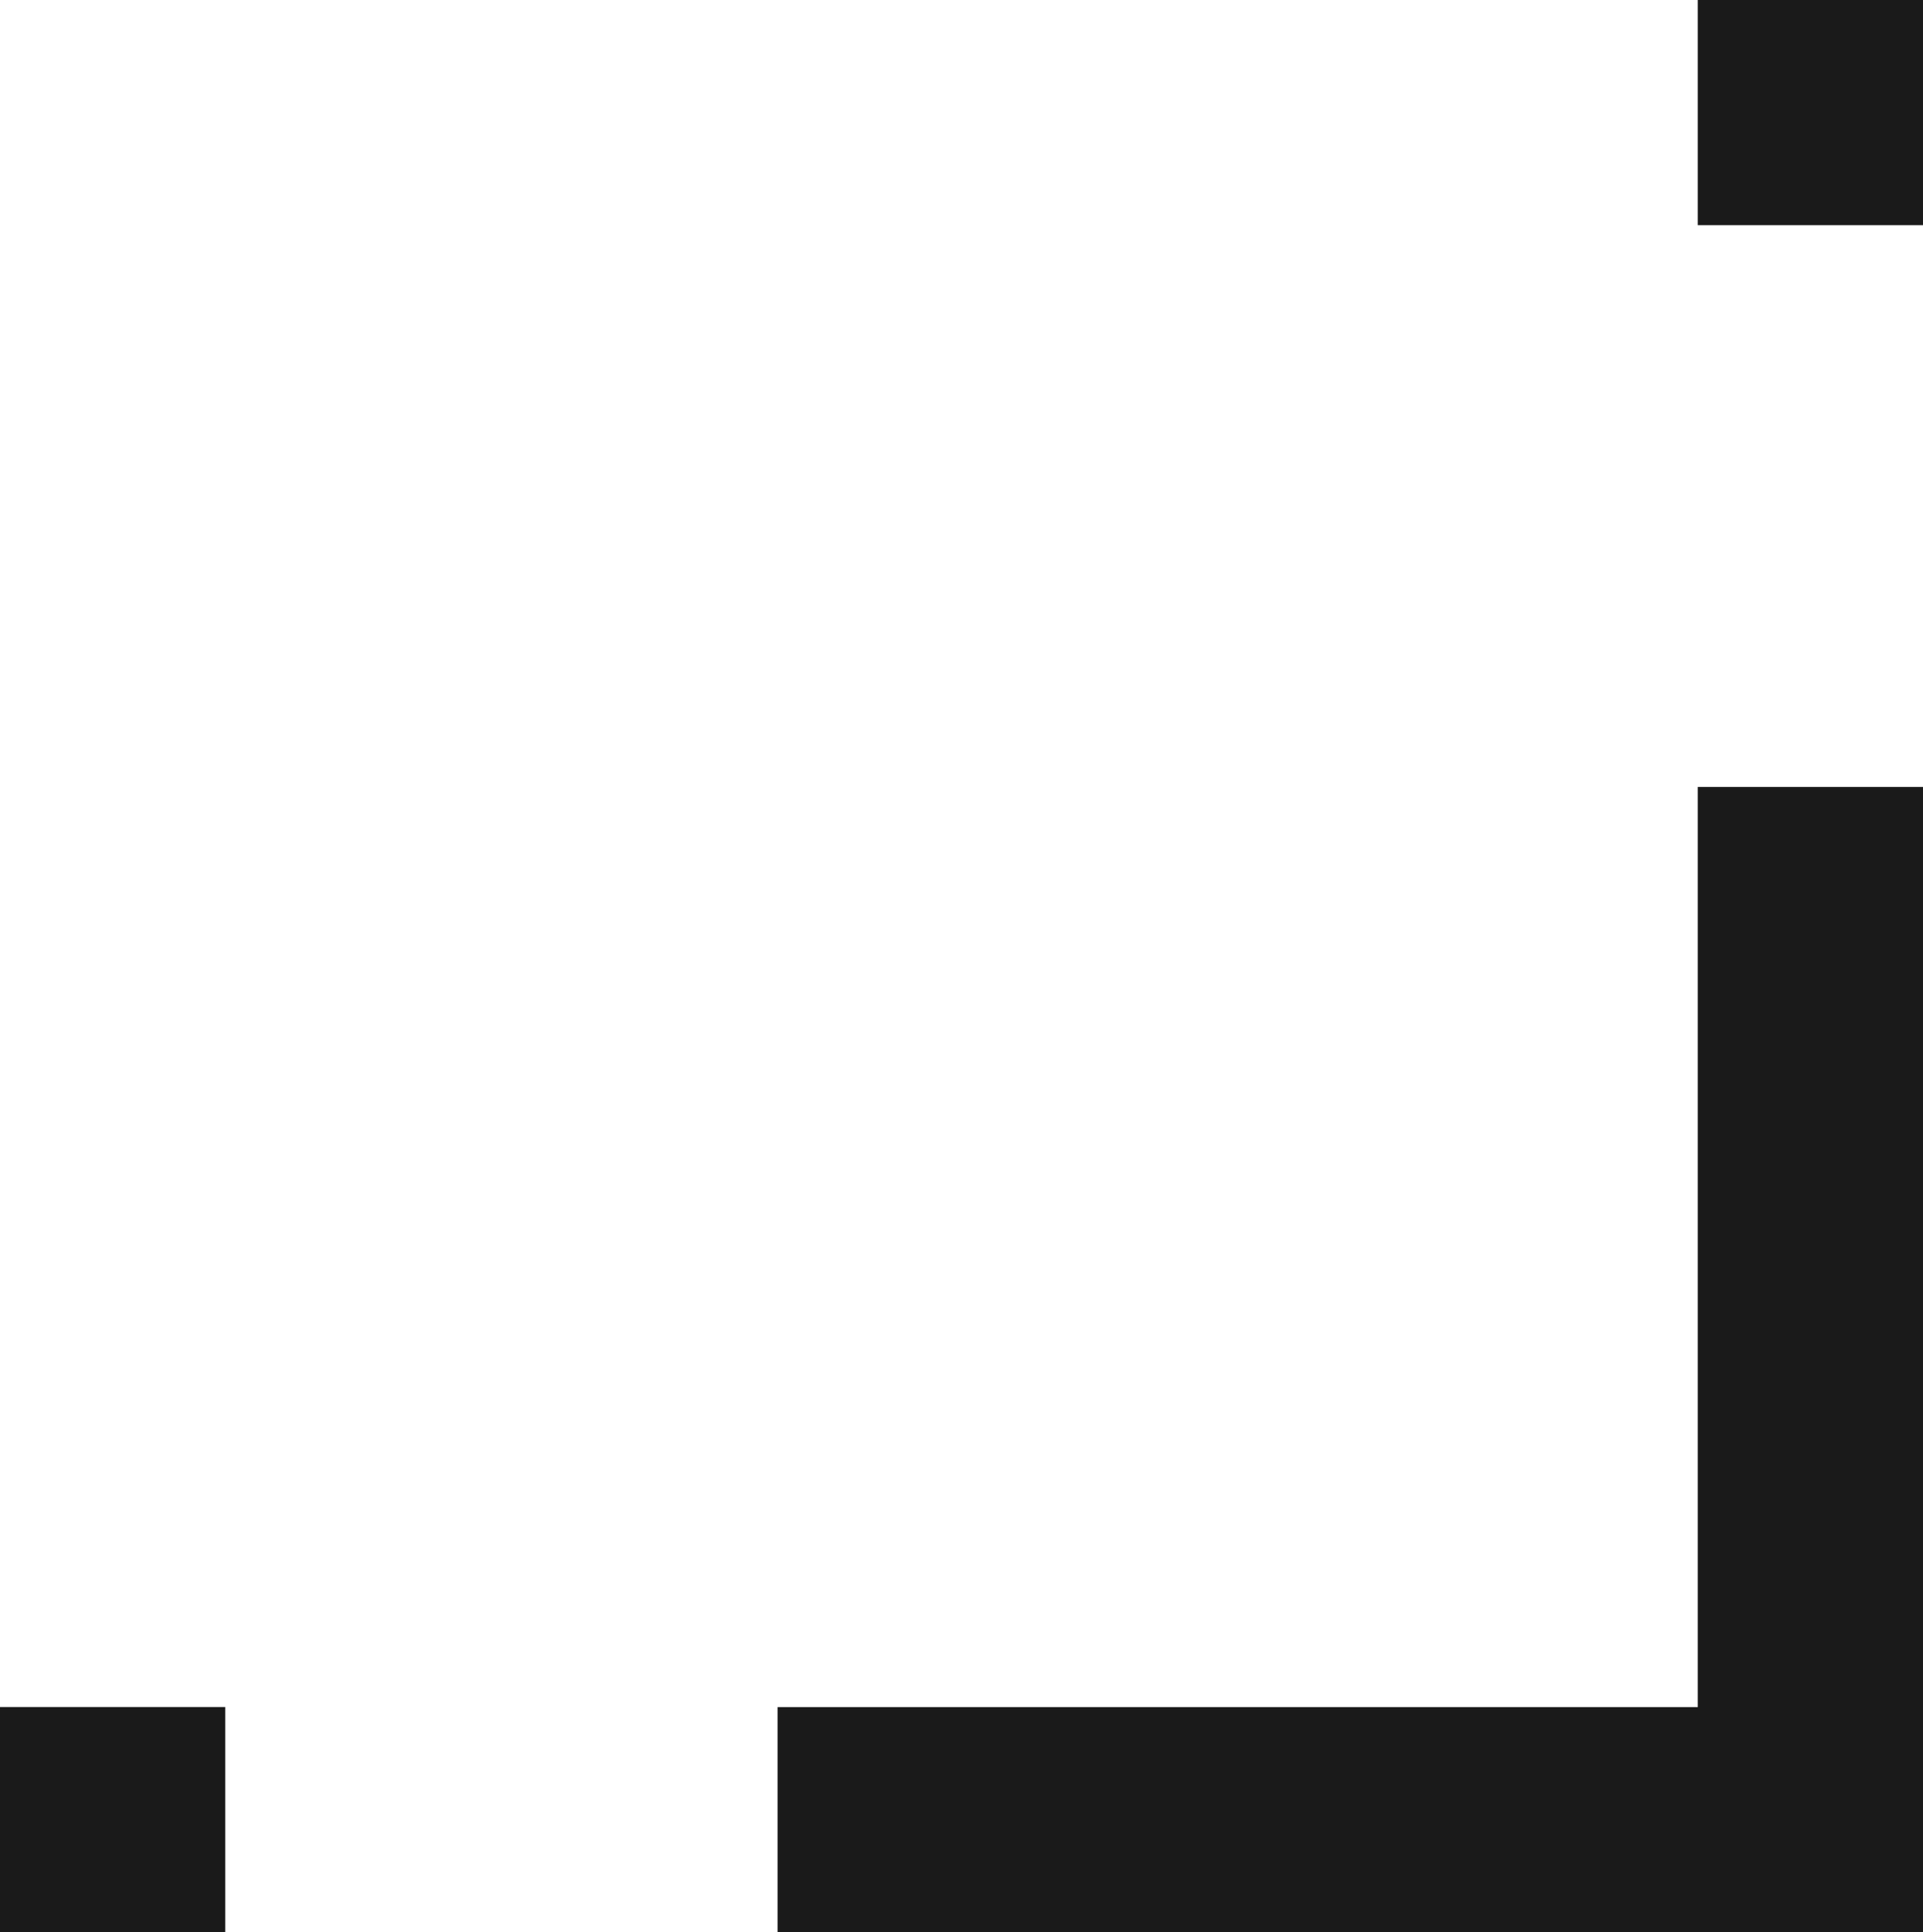 <svg xmlns="http://www.w3.org/2000/svg" width="34.909" height="35.081" viewBox="0 0 34.909 35.081"><g id="Grupo_15079" data-name="Grupo 15079" transform="translate(0 35.081) rotate(-90)"><path id="Trazado_18602" data-name="Trazado 18602" d="M0,0V20.794H20.794V16.706H4.087V0Z" transform="translate(0 14.115)" fill="#1a1a1a"></path><rect id="Rect&#xE1;ngulo_5021" data-name="Rect&#xE1;ngulo 5021" width="4.088" height="4.088" transform="translate(30.994 30.821)" fill="#1a1a1a"></rect><rect id="Rect&#xE1;ngulo_5022" data-name="Rect&#xE1;ngulo 5022" width="4.088" height="4.088" transform="translate(0 0)" fill="#1a1a1a"></rect></g></svg>